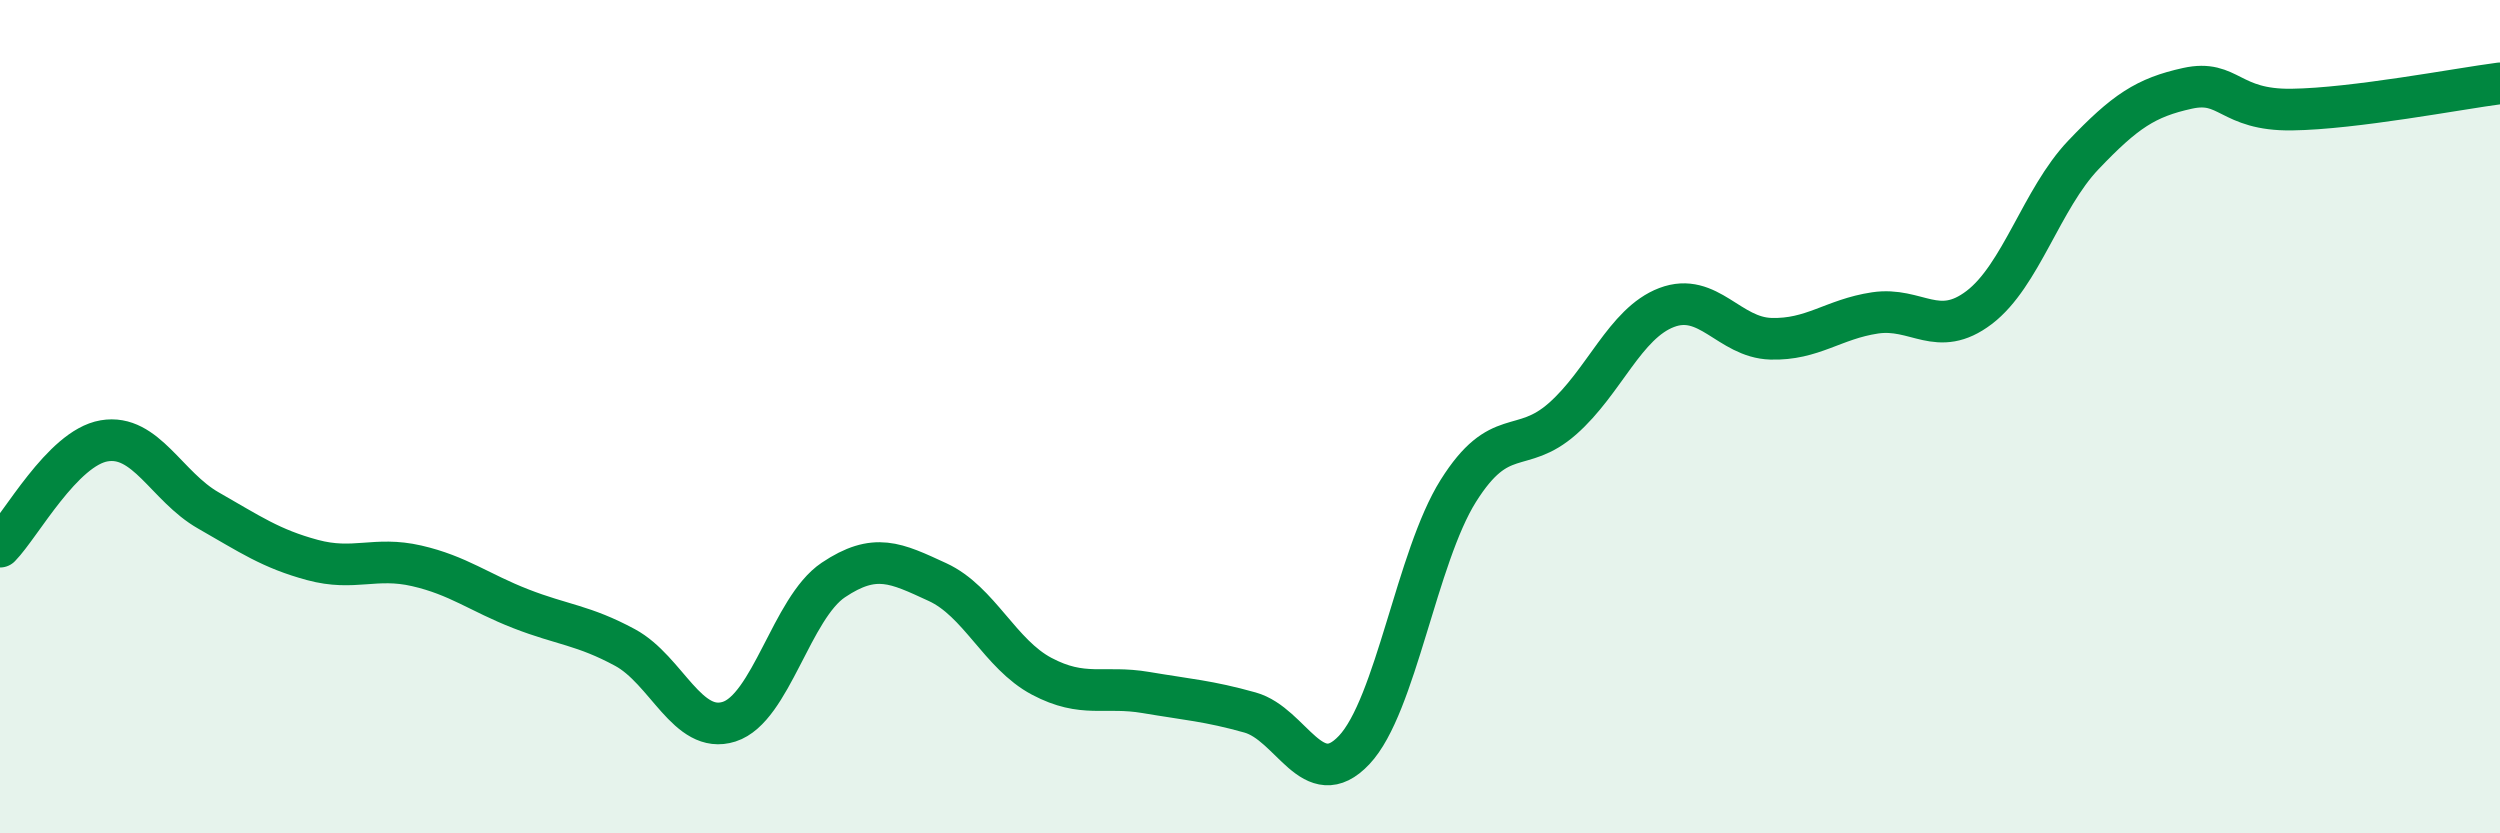
    <svg width="60" height="20" viewBox="0 0 60 20" xmlns="http://www.w3.org/2000/svg">
      <path
        d="M 0,13.12 C 0.5,12.61 1.5,10.75 2.5,10.58 C 3.5,10.41 4,11.68 5,12.25 C 6,12.82 6.5,13.17 7.5,13.44 C 8.5,13.71 9,13.35 10,13.58 C 11,13.81 11.5,14.22 12.5,14.61 C 13.5,15 14,15 15,15.54 C 16,16.08 16.5,17.64 17.5,17.32 C 18.5,17 19,14.59 20,13.92 C 21,13.25 21.5,13.51 22.5,13.97 C 23.5,14.43 24,15.7 25,16.23 C 26,16.76 26.5,16.45 27.5,16.62 C 28.5,16.79 29,16.82 30,17.1 C 31,17.38 31.5,19.06 32.5,18 C 33.5,16.94 34,13.37 35,11.78 C 36,10.19 36.5,10.93 37.5,10.05 C 38.5,9.17 39,7.76 40,7.38 C 41,7 41.5,8.1 42.5,8.13 C 43.5,8.16 44,7.66 45,7.51 C 46,7.36 46.5,8.14 47.5,7.38 C 48.5,6.62 49,4.77 50,3.72 C 51,2.67 51.5,2.34 52.5,2.12 C 53.5,1.9 53.5,2.65 55,2.63 C 56.5,2.61 59,2.13 60,2L60 20L0 20Z"
        fill="#008740"
        opacity="0.1"
        stroke-linecap="round"
        stroke-linejoin="round"
      />
      <path
        d="M 0,13.12 C 0.5,12.61 1.5,10.75 2.5,10.58 C 3.5,10.41 4,11.68 5,12.25 C 6,12.82 6.5,13.17 7.5,13.44 C 8.5,13.71 9,13.35 10,13.58 C 11,13.81 11.5,14.22 12.5,14.61 C 13.5,15 14,15 15,15.54 C 16,16.08 16.5,17.64 17.5,17.32 C 18.5,17 19,14.59 20,13.92 C 21,13.25 21.5,13.51 22.5,13.97 C 23.5,14.43 24,15.7 25,16.23 C 26,16.76 26.5,16.45 27.5,16.62 C 28.5,16.79 29,16.82 30,17.1 C 31,17.38 31.5,19.06 32.5,18 C 33.5,16.94 34,13.37 35,11.78 C 36,10.19 36.5,10.93 37.5,10.05 C 38.5,9.17 39,7.76 40,7.38 C 41,7 41.5,8.1 42.5,8.13 C 43.5,8.16 44,7.66 45,7.51 C 46,7.36 46.5,8.14 47.5,7.38 C 48.5,6.62 49,4.77 50,3.72 C 51,2.67 51.5,2.34 52.5,2.12 C 53.5,1.9 53.5,2.65 55,2.63 C 56.5,2.61 59,2.13 60,2"
        stroke="#008740"
        stroke-width="1"
        fill="none"
        stroke-linecap="round"
        stroke-linejoin="round"
      />
    </svg>
  